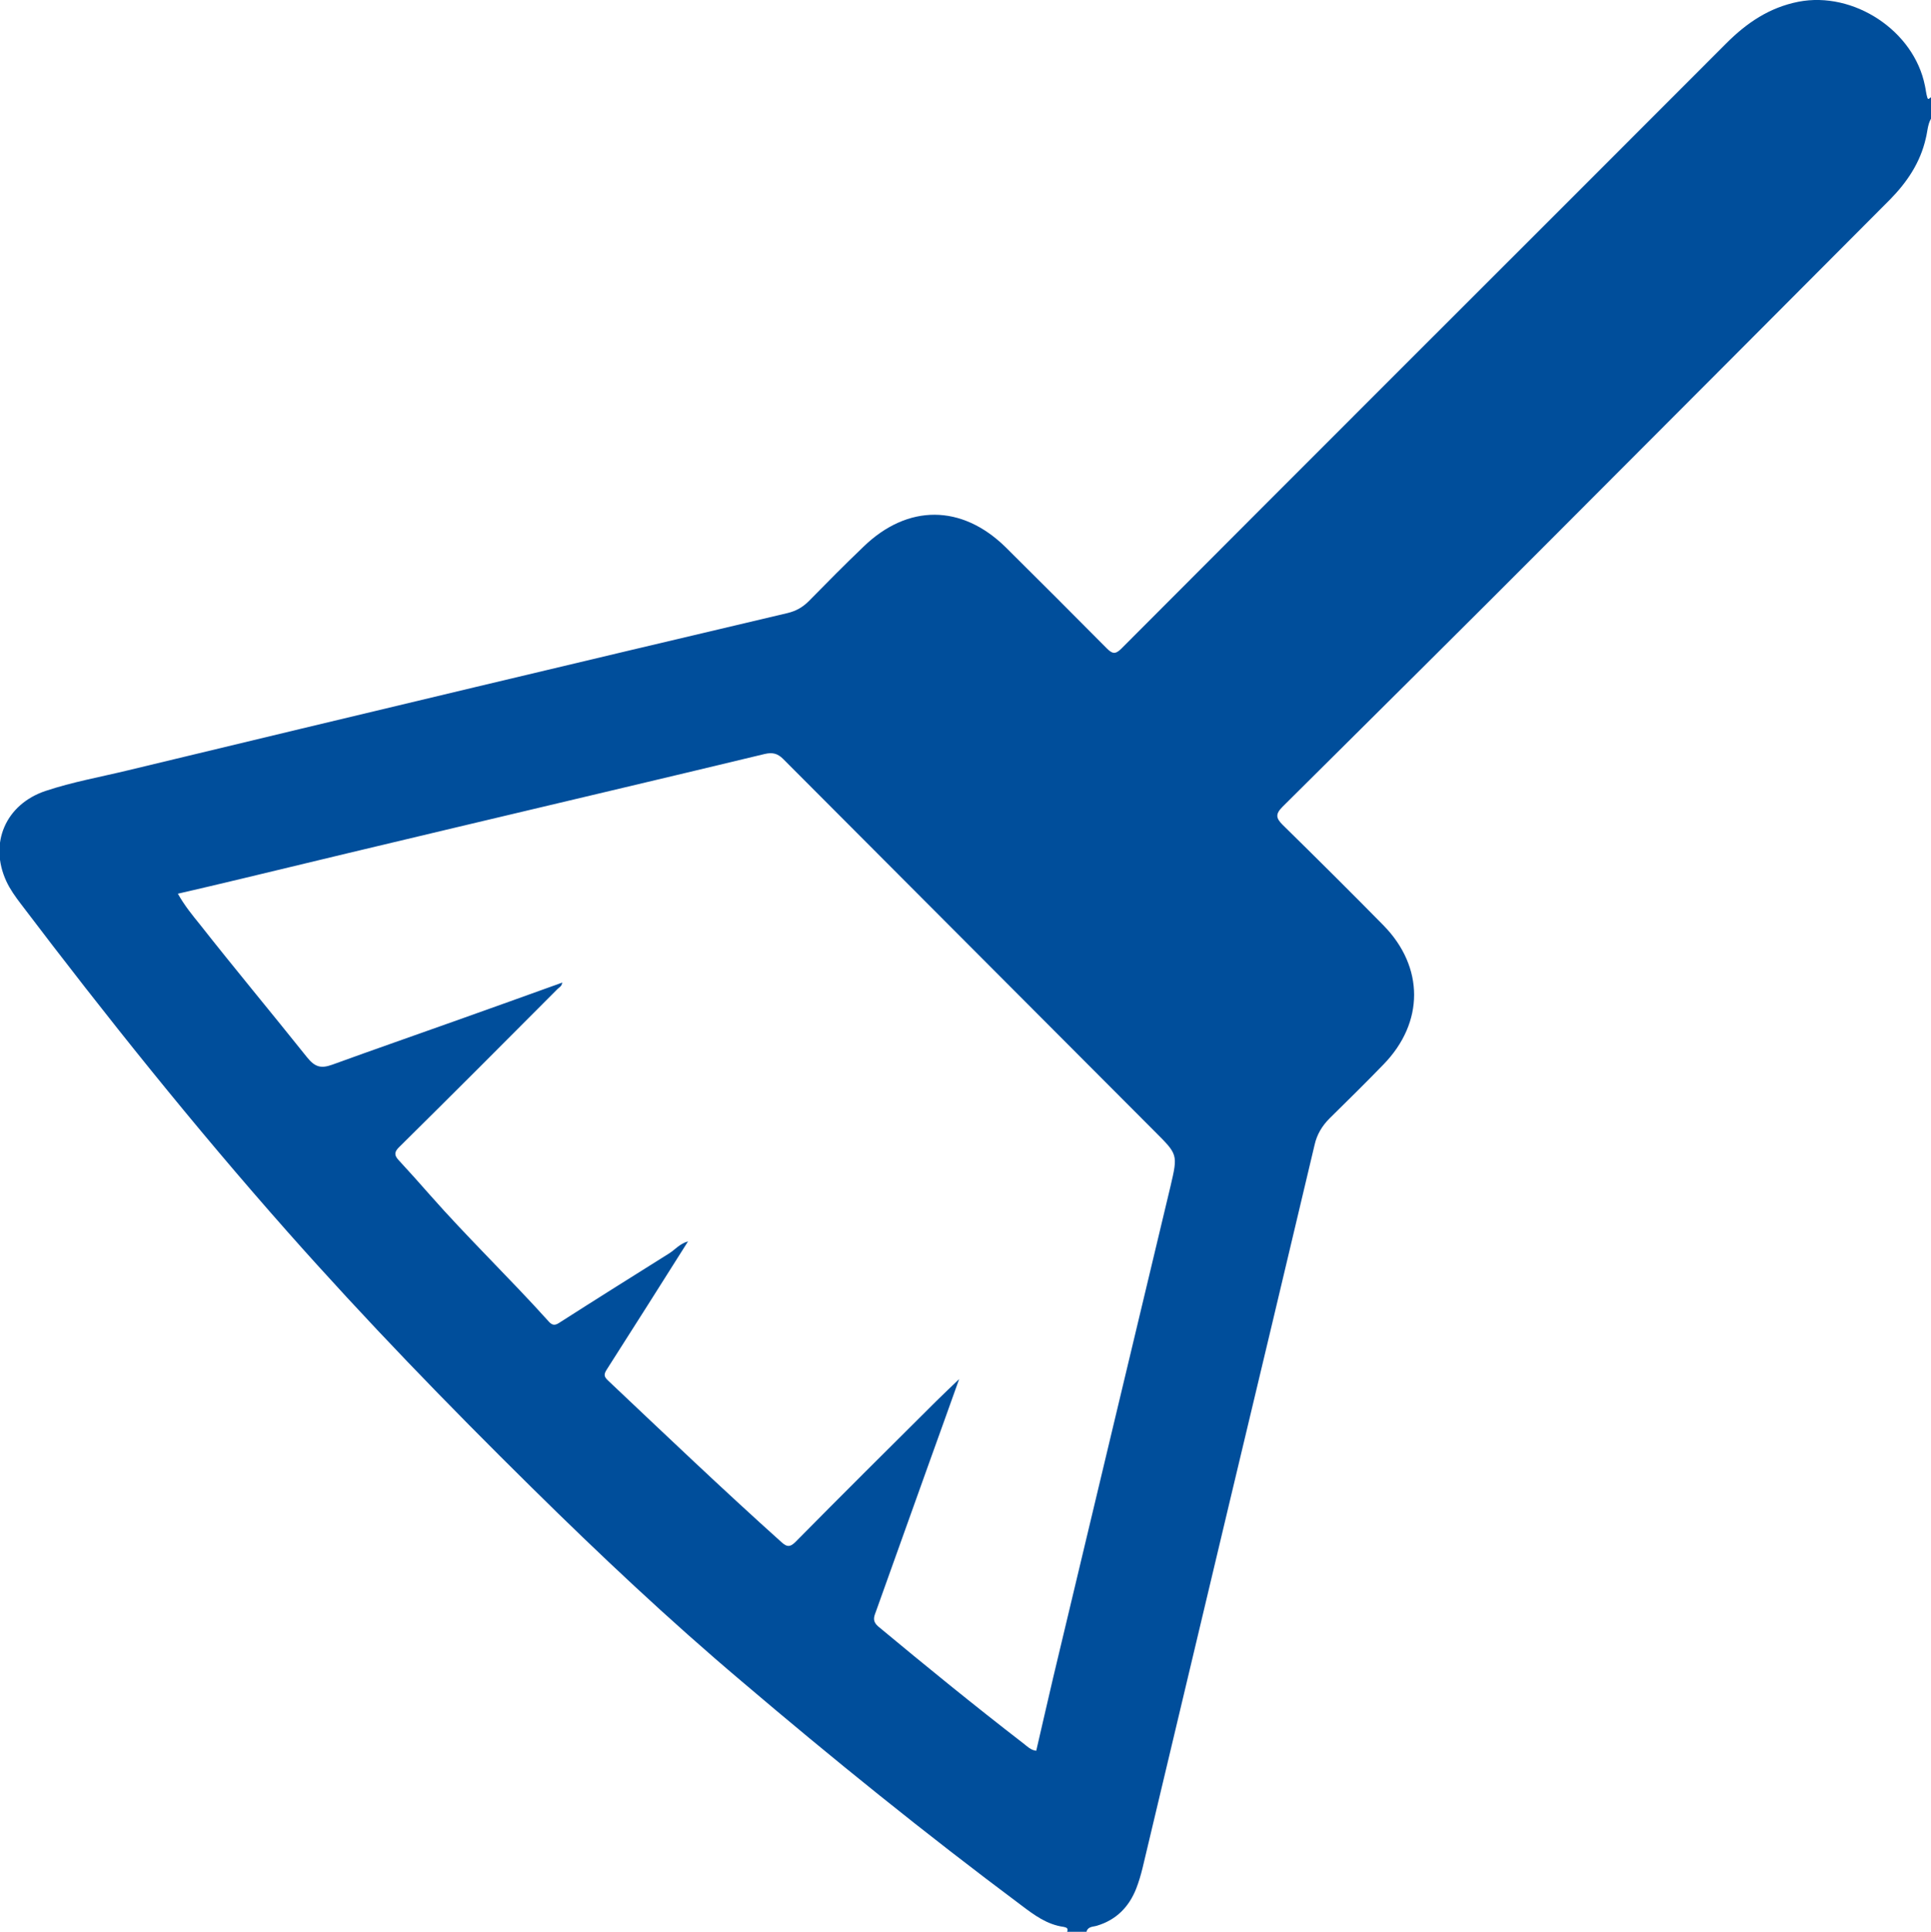 <?xml version="1.0" encoding="UTF-8"?>
<svg id="Layer_2" data-name="Layer 2" xmlns="http://www.w3.org/2000/svg" viewBox="0 0 66.88 66.9">
  <defs>
    <style>
      .cls-1 {
        fill: #004e9b;
      }
    </style>
  </defs>
  <g id="Layer_1-2" data-name="Layer 1">
    <path class="cls-1" d="m66.88,4.11c-.12.21-.12.45-.18.68-.19.84-.65,1.52-1.24,2.12-3.84,3.85-7.68,7.71-11.53,11.56-3.16,3.17-6.34,6.32-9.51,9.47-.25.25-.23.39,0,.62,1.18,1.16,2.35,2.32,3.5,3.49,1.41,1.44,1.41,3.36,0,4.81-.61.63-1.24,1.25-1.87,1.87-.26.26-.44.56-.52.92-.97,4.09-1.94,8.18-2.92,12.27-1.01,4.26-2.03,8.52-3.04,12.78-.06.24-.13.48-.22.71-.25.63-.69,1.08-1.36,1.28-.13.04-.31.02-.36.21h-.67c.05-.12-.02-.15-.12-.17-.58-.08-1.02-.41-1.47-.75-3.32-2.48-6.54-5.08-9.69-7.76-2.52-2.13-4.92-4.39-7.27-6.71-2.9-2.86-5.74-5.79-8.45-8.85-3.24-3.66-6.29-7.47-9.24-11.36-.19-.25-.37-.5-.5-.78-.61-1.32-.02-2.67,1.36-3.13.93-.31,1.89-.48,2.84-.71,4.02-.97,8.04-1.93,12.06-2.89,3.6-.86,7.2-1.71,10.8-2.56.29-.07.52-.2.73-.41.63-.64,1.25-1.27,1.9-1.89,1.53-1.48,3.4-1.47,4.92.02,1.17,1.16,2.34,2.33,3.5,3.5.18.18.29.23.5.02,3.38-3.39,6.76-6.77,10.15-10.16,3.6-3.6,7.21-7.2,10.81-10.81.71-.71,1.49-1.24,2.5-1.44,1.91-.37,4,1,4.38,2.91.03.13.04.27.08.4.03.12.09.01.13,0v.74Zm-47.41,29.91c0,.14-.12.18-.19.26-1.81,1.82-3.62,3.63-5.45,5.44-.18.17-.18.29-.02.46.36.39.72.79,1.07,1.19,1.33,1.51,2.78,2.9,4.12,4.39.14.16.24.14.4.03,1.25-.8,2.51-1.59,3.77-2.38.21-.13.37-.34.66-.42-.95,1.51-1.88,2.97-2.81,4.43-.11.17-.11.25.04.39,1.99,1.88,3.97,3.77,6.01,5.6.19.17.29.17.47,0,1.62-1.64,3.26-3.27,4.89-4.89.26-.26.52-.5.79-.76-.35.97-.69,1.94-1.04,2.9-.62,1.72-1.23,3.45-1.85,5.17-.07.18-.11.32.08.49,1.66,1.38,3.33,2.74,5.04,4.06.13.1.25.23.44.25.2-.86.39-1.7.59-2.55,1.35-5.67,2.71-11.34,4.06-17,.26-1.11.25-1.1-.55-1.9-4.29-4.3-8.58-8.6-12.87-12.9-.19-.19-.37-.23-.63-.17-3.57.86-7.15,1.7-10.72,2.55-2.48.59-4.96,1.18-7.44,1.78-.71.17-1.43.34-2.17.51.23.41.5.74.76,1.06,1.22,1.55,2.48,3.06,3.71,4.6.28.35.49.4.88.26,1.43-.52,2.87-1.02,4.3-1.53,1.21-.43,2.41-.86,3.63-1.3Z"/>
  </g>
</svg>